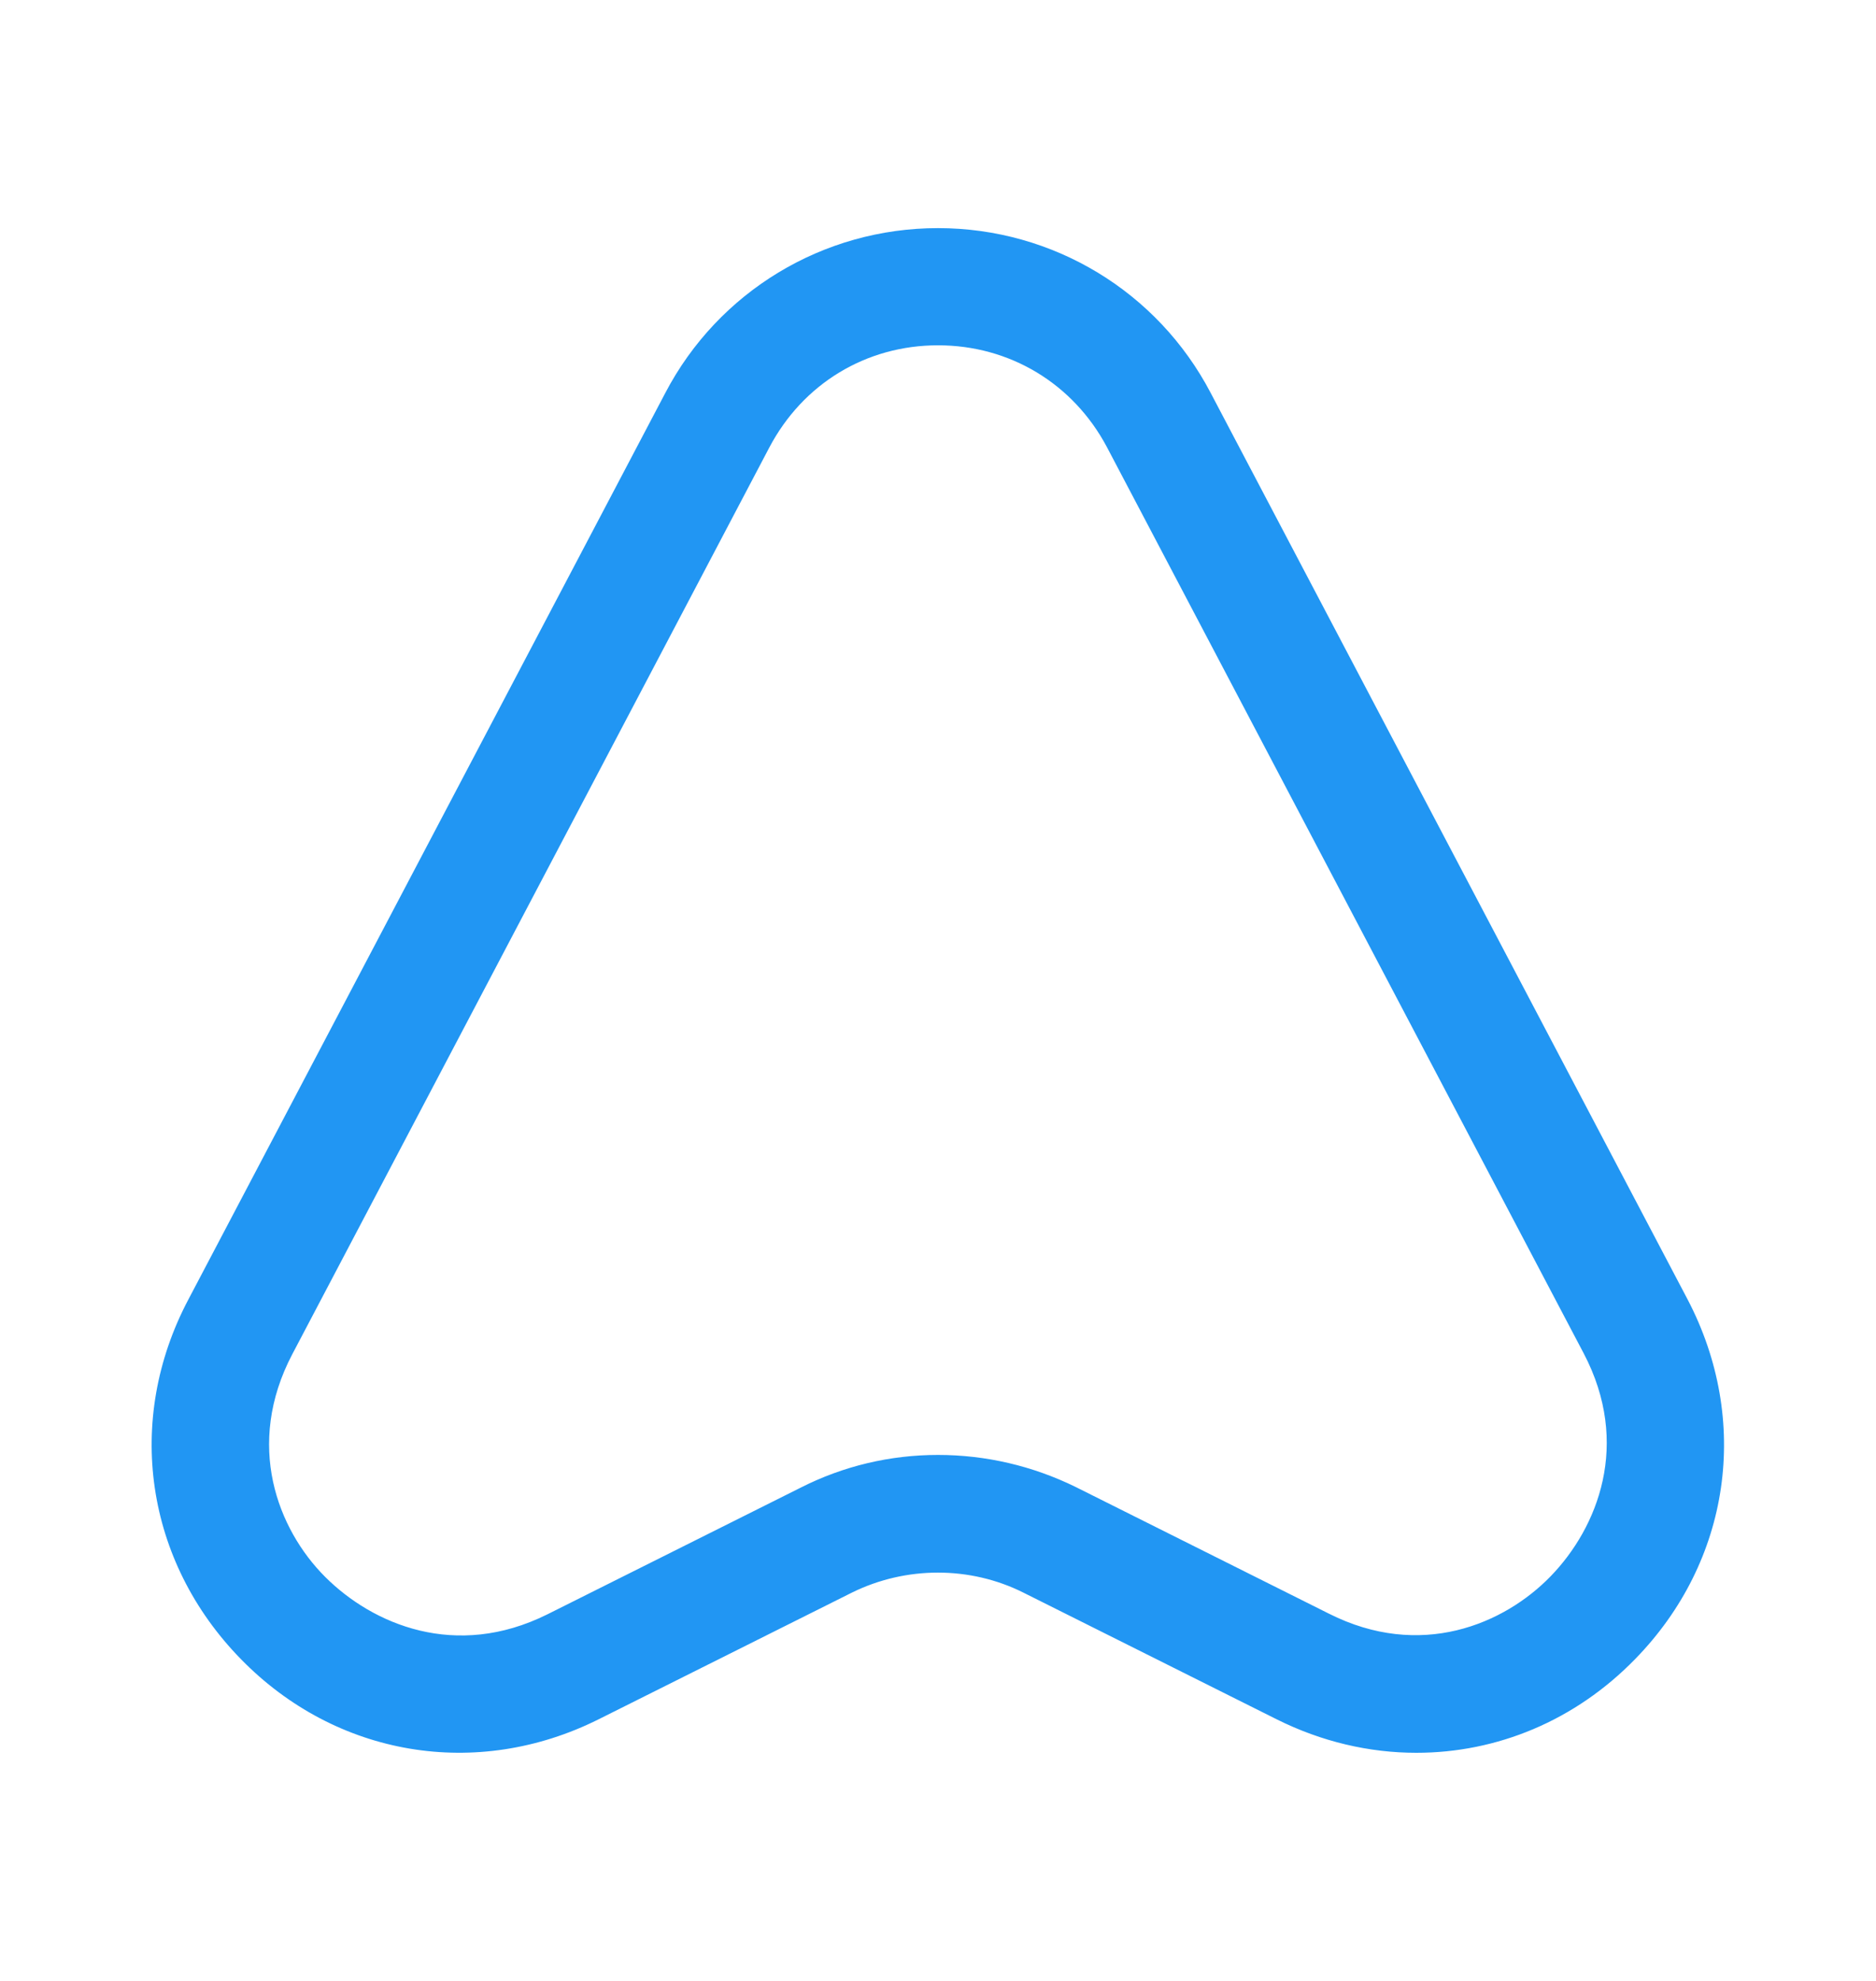 <svg width="18" height="19" viewBox="0 0 18 19" fill="none" xmlns="http://www.w3.org/2000/svg">
<path d="M13.59 16.812C13.14 16.812 12.682 16.707 12.248 16.49L9.818 15.275C9.308 15.02 8.693 15.02 8.175 15.275L5.745 16.49C4.575 17.075 3.225 16.85 2.31 15.912C1.395 14.975 1.193 13.625 1.808 12.463L6.383 3.77C6.893 2.795 7.898 2.188 9 2.188C10.102 2.188 11.107 2.795 11.617 3.77L16.192 12.463C16.8 13.625 16.605 14.975 15.69 15.912C15.113 16.505 14.363 16.812 13.59 16.812ZM9 13.955C9.458 13.955 9.908 14.06 10.32 14.262L12.75 15.477C13.627 15.92 14.43 15.582 14.88 15.117C15.33 14.652 15.652 13.85 15.195 12.98L10.62 4.287C10.297 3.68 9.69 3.312 9 3.312C8.31 3.312 7.703 3.68 7.38 4.295L2.805 12.988C2.348 13.857 2.663 14.668 3.12 15.125C3.578 15.582 4.373 15.92 5.25 15.485L7.68 14.27C8.093 14.06 8.543 13.955 9 13.955Z" fill="#2196F3"/>
</svg>
